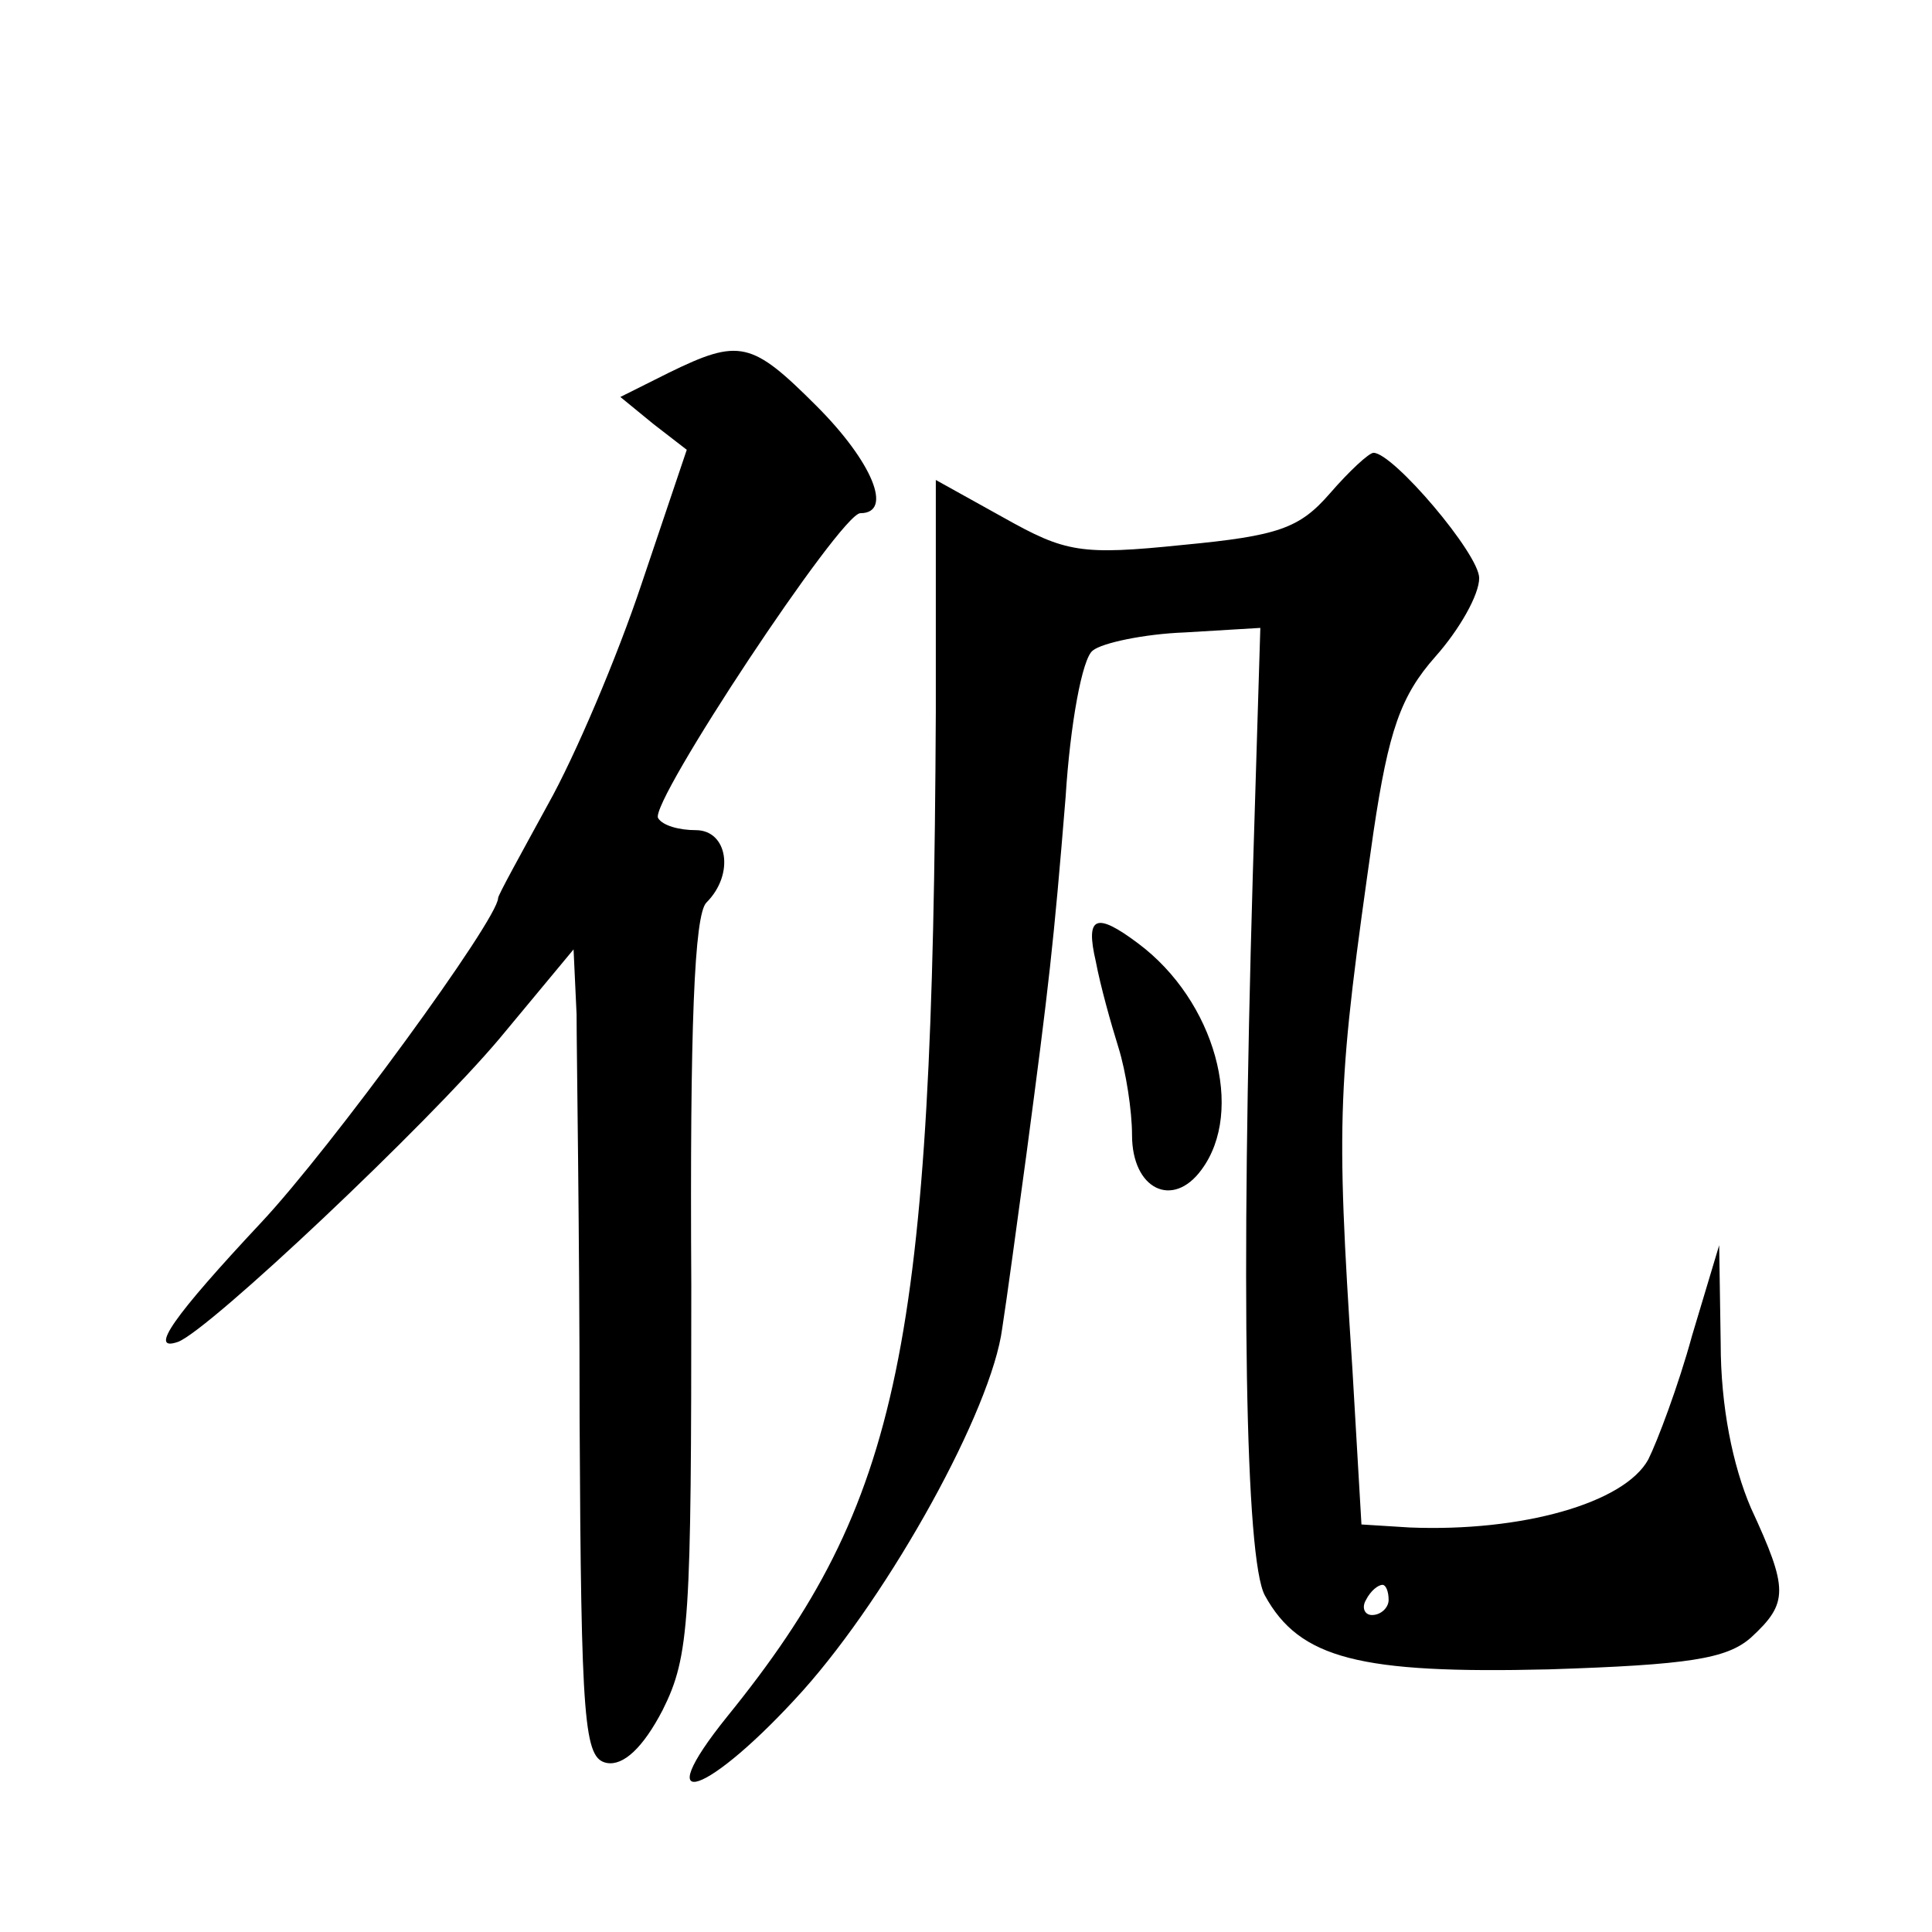 <?xml version="1.0" standalone="no"?>
<!DOCTYPE svg PUBLIC "-//W3C//DTD SVG 20010904//EN"
 "http://www.w3.org/TR/2001/REC-SVG-20010904/DTD/svg10.dtd">
<svg version="1.0" xmlns="http://www.w3.org/2000/svg"
 width="128pt" height="128pt" viewBox="0 0 128 128"
 preserveAspectRatio="xMidYMid meet">
<g transform="translate(0,128) scale(0.1,-0.1)"
fill="#0" stroke="none">
<path d="M443 1033 l-32 -16 22 -18 22 -17 -30 -89 c-16 -48 -44 -114 -62 -146
-18 -33 -33 -60 -33 -62 0 -14 -111 -166 -157 -215 -58 -62 -75 -86 -55 -79 21
8 165 144 213 201 l49 59 2 -43 c0 -24 2 -144 2 -268 1 -203 3 -225 18 -228 11
-2 24 10 37 35 18 36 19 59 19 282 -1 171 2 245 10 253 19 19 14 48 -7 48 -11 0
-22 3 -25 8 -6 10 121 202 134 202 22 0 8 34 -29 71 -43 43 -51 45 -98 22z M881
953 c-20 -23 -34 -28 -97 -34 -68 -7 -78 -5 -119 18 l-45 25 0 -154 c-2 -420 -23
-523 -138 -665 -54 -67 -13 -53 50 17 58 65 125 186 132 240 3 19 10 71 16 115
15 113 18 139 26 237 3 48 11 92 18 97 6 5 34 11 61 12 l50 3 -5 -164 c-8 -274
-5 -453 8 -477 23 -42 63 -52 188 -49 93 3 118 7 134 21 25 23 25 32 0 86 -12 28
-20 67 -20 109 l-1 65 -18 -60 c-9 -33 -23 -70 -29 -82 -16 -29 -84 -48 -158 -45
l-32 2 -6 103 c-11 169 -10 188 14 356 10 67 18 90 41 116 16 18 29 41 29 52 0
16 -57 83 -70 83 -3 0 -16 -12 -29 -27z m39 -733 c0 -5 -5 -10 -11 -10 -5 0 -7
5 -4 10 3 6 8 10 11 10 2 0 4 -4 4 -10z M726 643 c3 -16 10 -41 15 -57 5 -16 9
-42 9 -58 0 -36 27 -49 46 -23 29 39 9 112 -42 150 -28 21 -35 18 -28 -12z"/>
</g>
</svg>
